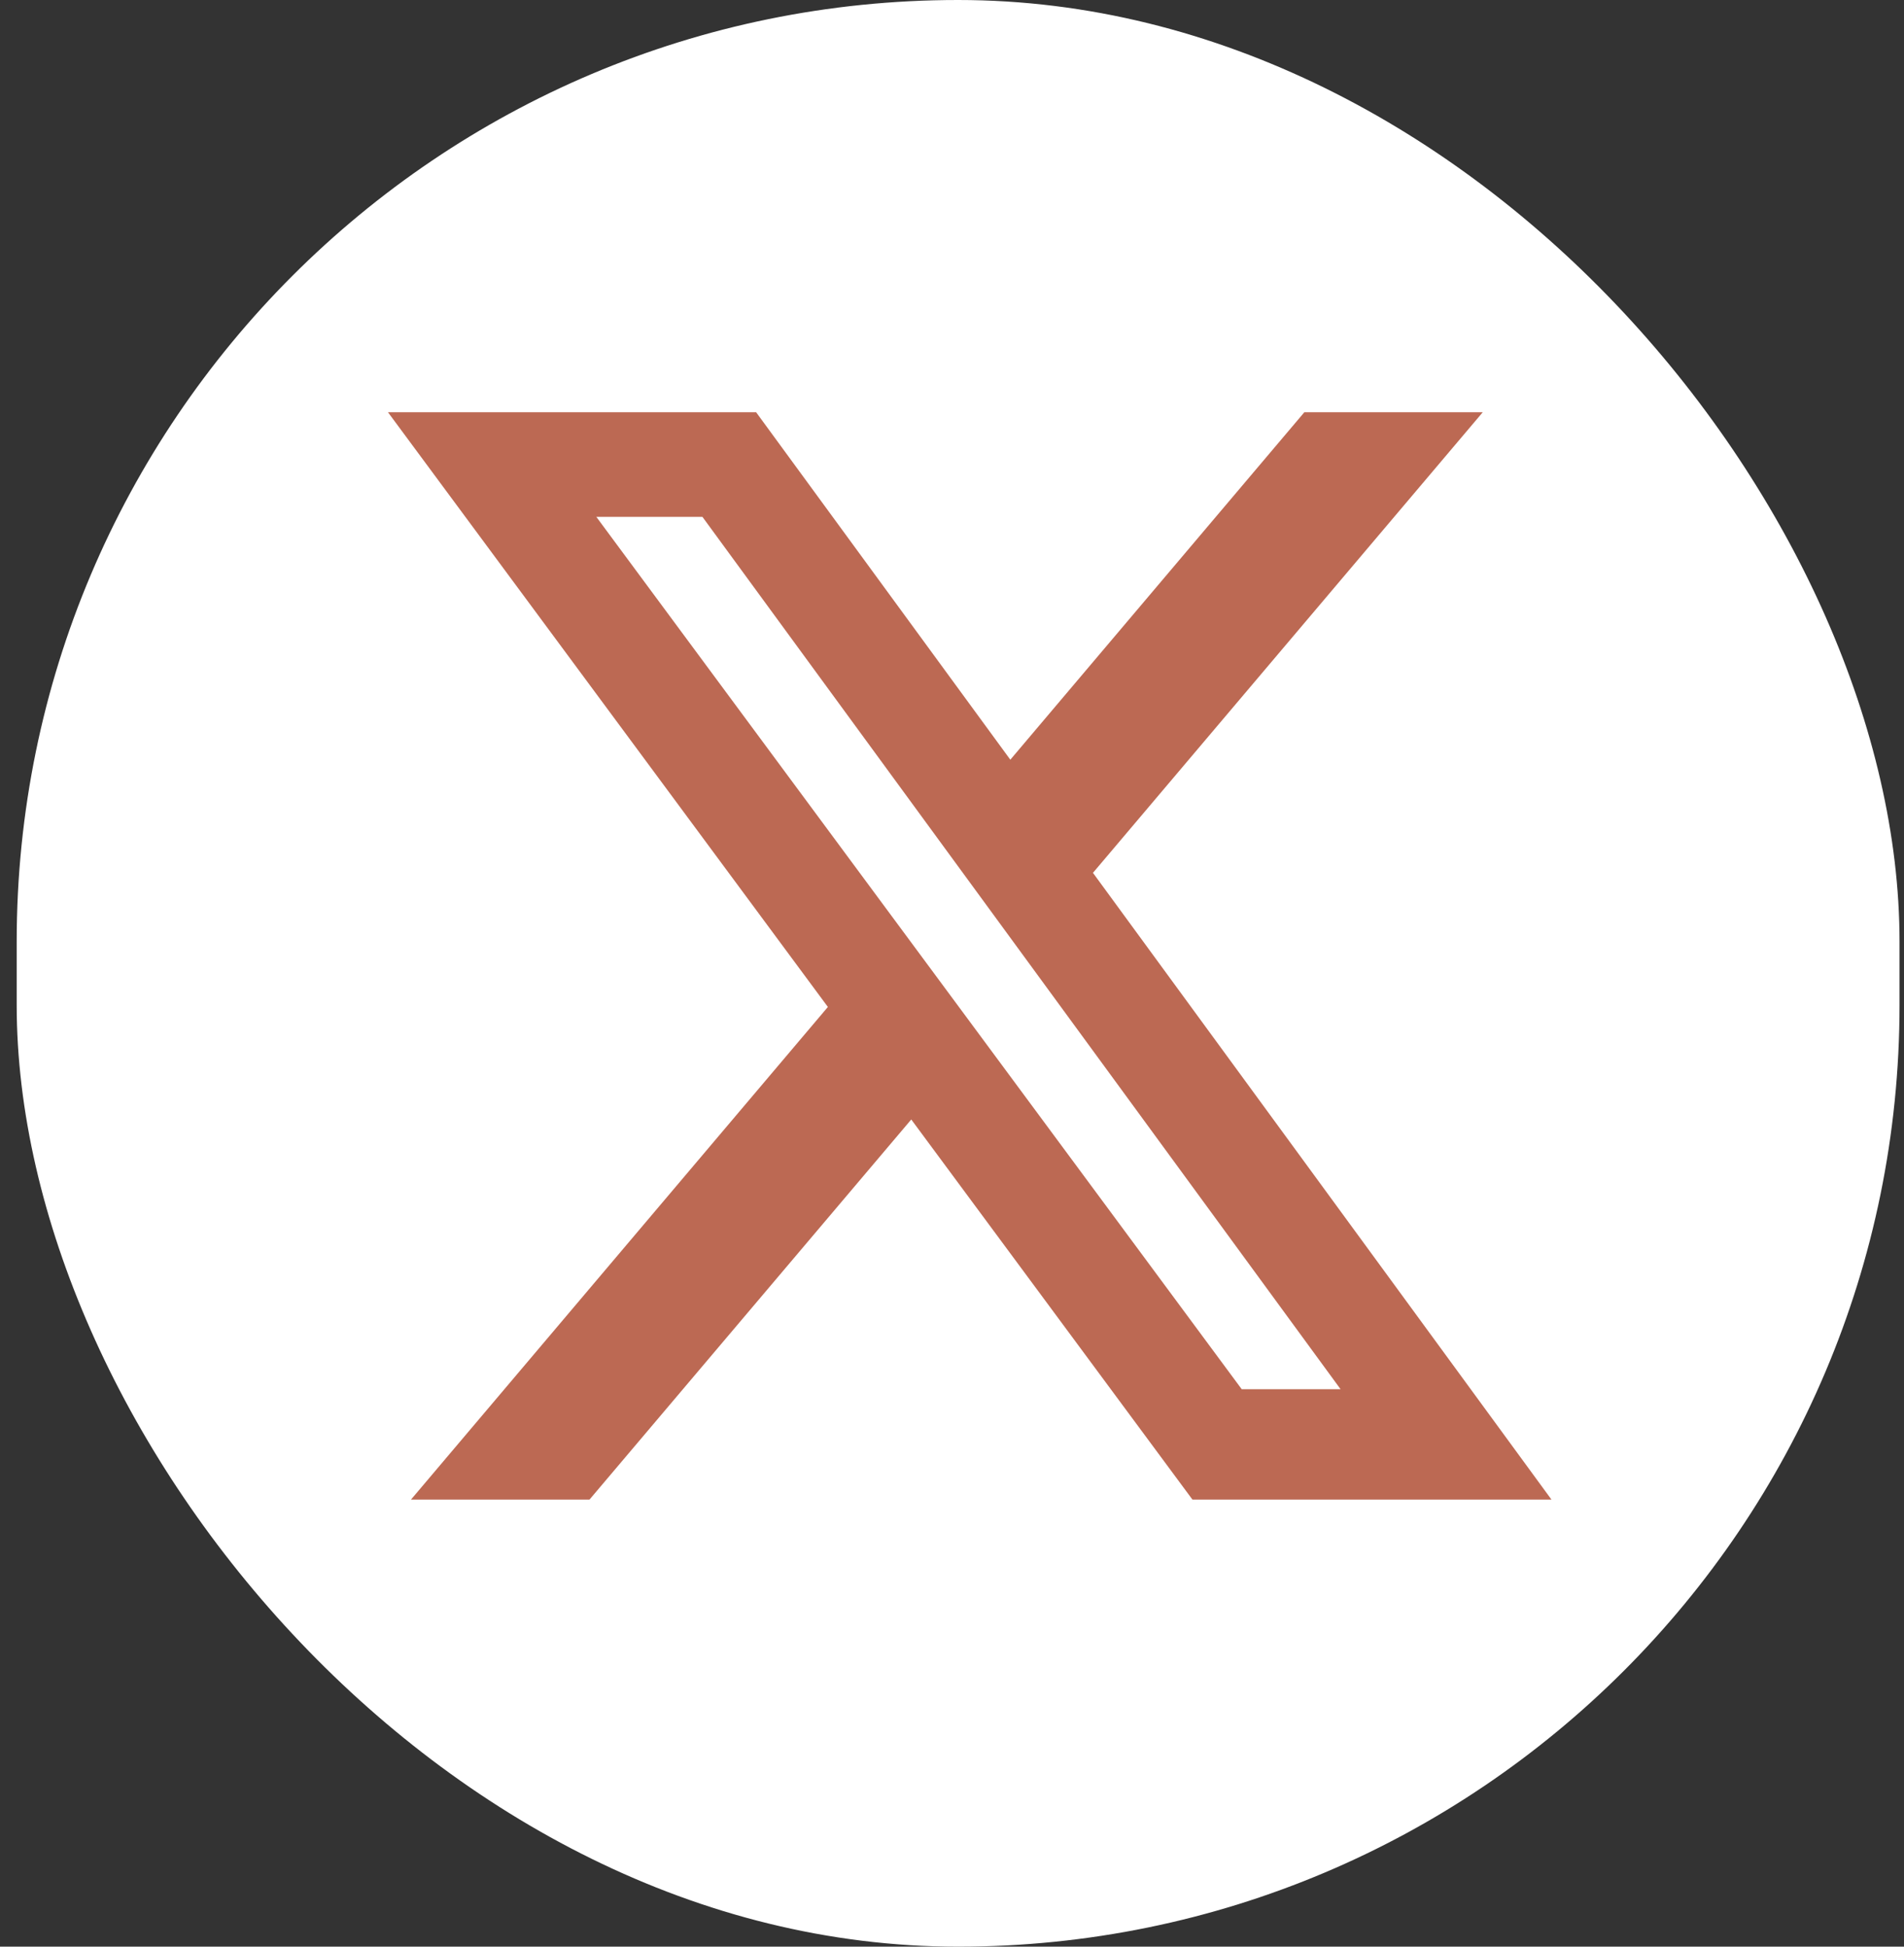 <svg width="90" height="92" viewBox="0 0 90 92" fill="none" xmlns="http://www.w3.org/2000/svg">
<rect x="0" y="0" width="90" height="92" fill="#333333" stroke="none"/>
<g clip-path="url(#clip0_2650_1824)">
<rect x="0.789" width="89" height="92" rx="24" fill="white"/>
<path d="M61.654 19.484H70.087L51.663 41.251L73.337 70.872H56.366L43.074 52.907L27.864 70.872H19.426L39.133 47.589L18.34 19.484H35.742L47.757 35.904L61.654 19.484ZM58.694 65.654H63.367L33.203 24.427H28.188L58.694 65.654Z" fill="#BC6953"/>
</g>
<defs>
<clipPath id="clip0_2650_1824">
<rect x="0.789" width="89" height="92" rx="44.5" fill="white"/>
</clipPath>
</defs>
</svg>
